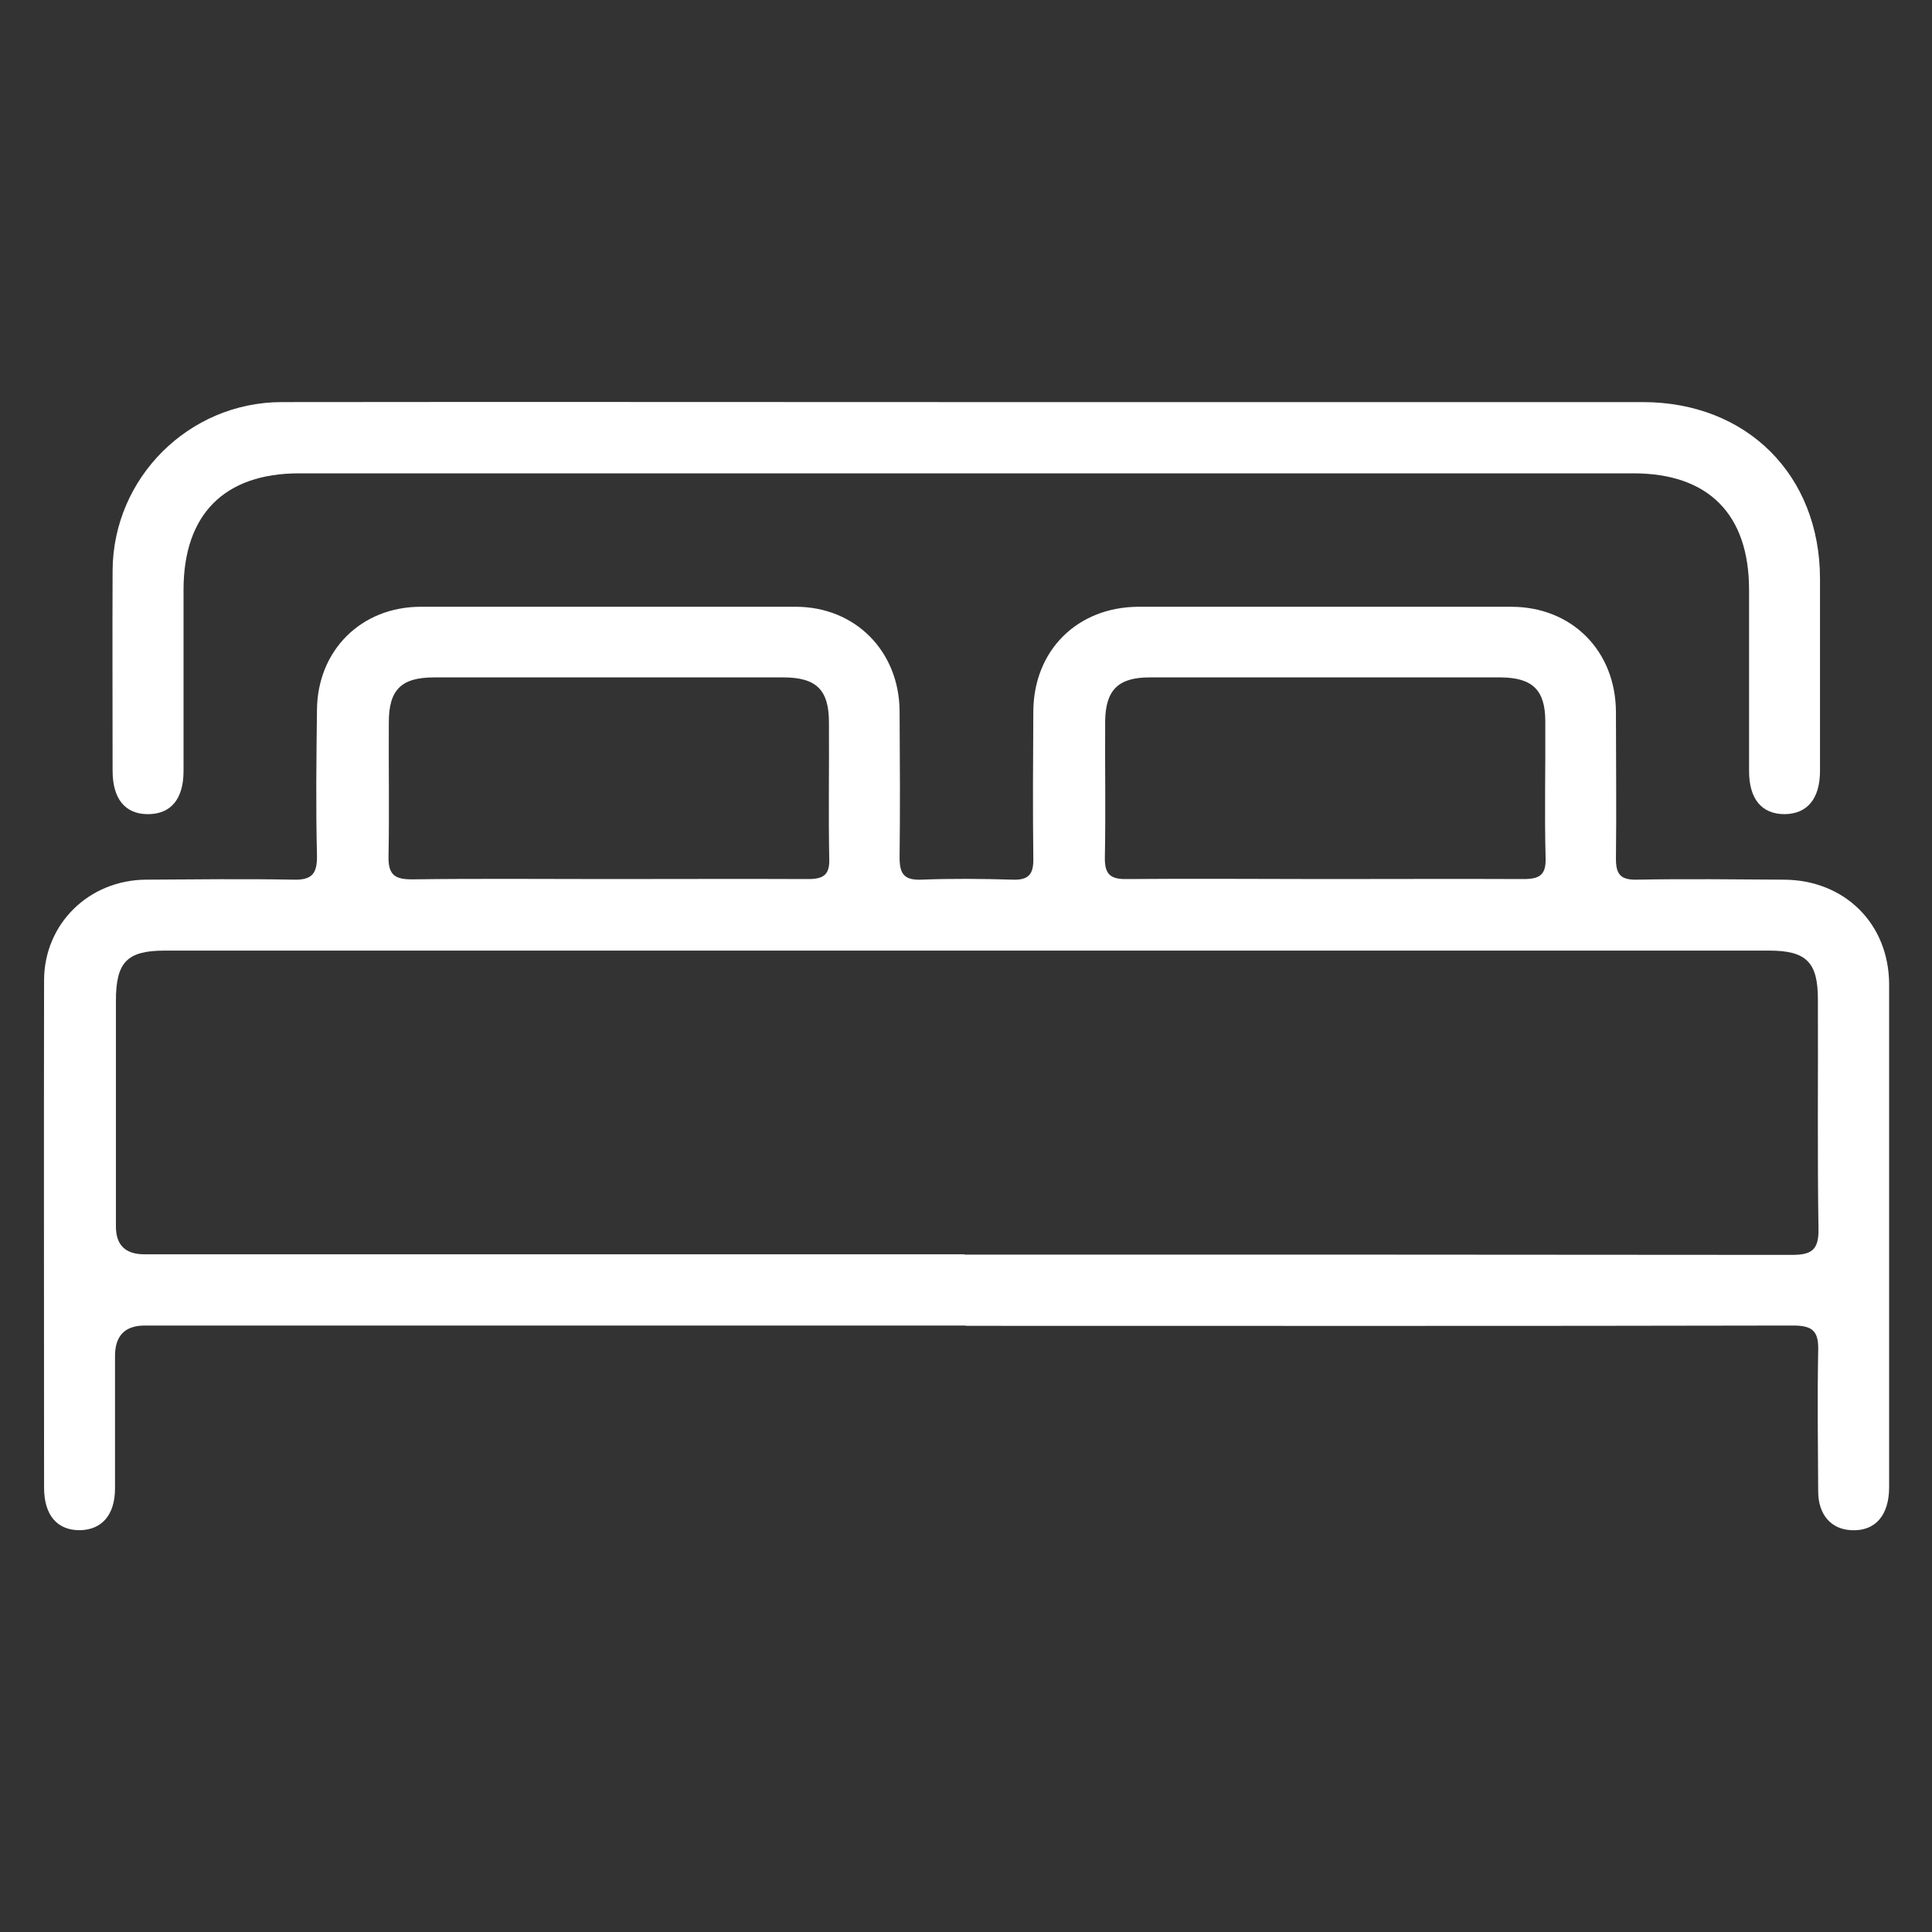 <?xml version="1.0" encoding="UTF-8"?><svg id="Layer_1" xmlns="http://www.w3.org/2000/svg" viewBox="0 0 64 64"><rect x="0" y="0" width="64" height="64" fill="#333333" stroke="none"/><defs><style>.cls-1{fill:#fff;stroke-width:0px;}</style></defs><path class="cls-1" d="m31.98,43.91H4.8q-.99,0-.99,1.01c0,1.46,0,2.92,0,4.38,0,.88-.43,1.37-1.15,1.39-.76.01-1.2-.49-1.2-1.41,0-5.6-.01-11.2,0-16.8,0-1.88,1.49-3.33,3.38-3.34,1.62-.01,3.25-.03,4.87,0,.64.02.8-.21.79-.81-.04-1.6-.02-3.2,0-4.8.01-1.98,1.46-3.43,3.44-3.43,4.14,0,8.28,0,12.42,0,1.97,0,3.42,1.47,3.44,3.44.01,1.62.02,3.25,0,4.87,0,.55.16.75.72.73,1.01-.04,2.02-.03,3.03,0,.54.02.69-.2.68-.7-.02-1.62-.01-3.25,0-4.87.01-2.02,1.45-3.46,3.48-3.47,4.12,0,8.23,0,12.35,0,2.01,0,3.46,1.46,3.47,3.48,0,1.62.02,3.25,0,4.87,0,.52.16.7.69.69,1.62-.03,3.25-.01,4.87,0,2.02.01,3.48,1.46,3.49,3.46,0,5.55,0,11.11,0,16.66,0,.95-.47,1.47-1.25,1.43-.67-.03-1.1-.51-1.1-1.29-.01-1.55-.03-3.11,0-4.66.02-.66-.2-.83-.84-.83-9.13.02-18.26.01-27.39.01m-.05-2.36c9.13,0,18.26,0,27.39.01.65,0,.91-.14.9-.85-.04-2.54-.01-5.08-.02-7.62,0-1.22-.38-1.61-1.61-1.61-17.72,0-35.43,0-53.15,0-1.25,0-1.62.38-1.62,1.66,0,2.49,0,4.99,0,7.48q0,.92.94.92c9.06,0,18.12,0,27.18,0m-11.82-12.43c2.21,0,4.42-.01,6.63,0,.51,0,.72-.14.7-.68-.03-1.5,0-3.01-.01-4.51,0-1.08-.42-1.49-1.51-1.49-3.86,0-7.71,0-11.57,0-1.09,0-1.5.41-1.5,1.49-.01,1.48.02,2.96-.01,4.45-.01.61.22.75.78.75,2.16-.03,4.33-.01,6.49-.01m23.76,0c2.19,0,4.37-.01,6.56,0,.54,0,.76-.13.74-.71-.04-1.5,0-3.01-.01-4.51,0-1.04-.42-1.45-1.47-1.46-3.88,0-7.76,0-11.64,0-1.04,0-1.46.42-1.47,1.46-.01,1.5.02,3.01-.01,4.51-.01.58.21.72.74.71,2.19-.02,4.37,0,6.56,0"/><path class="cls-1" d="m32.04,13.32c7.46,0,14.92,0,22.38,0,3.45,0,5.87,2.42,5.87,5.86,0,2.12,0,4.24,0,6.35,0,.93-.42,1.43-1.17,1.44-.76,0-1.18-.5-1.18-1.43,0-2,0-4,0-6,0-2.5-1.34-3.86-3.83-3.86-14.73,0-29.46,0-44.2,0-2.48,0-3.83,1.36-3.83,3.86,0,2,0,4,0,6,0,.93-.42,1.43-1.18,1.43-.75,0-1.17-.5-1.17-1.44,0-2.21-.01-4.42,0-6.64.02-3.06,2.52-5.56,5.59-5.57,7.58-.01,15.16,0,22.73,0"/></svg>